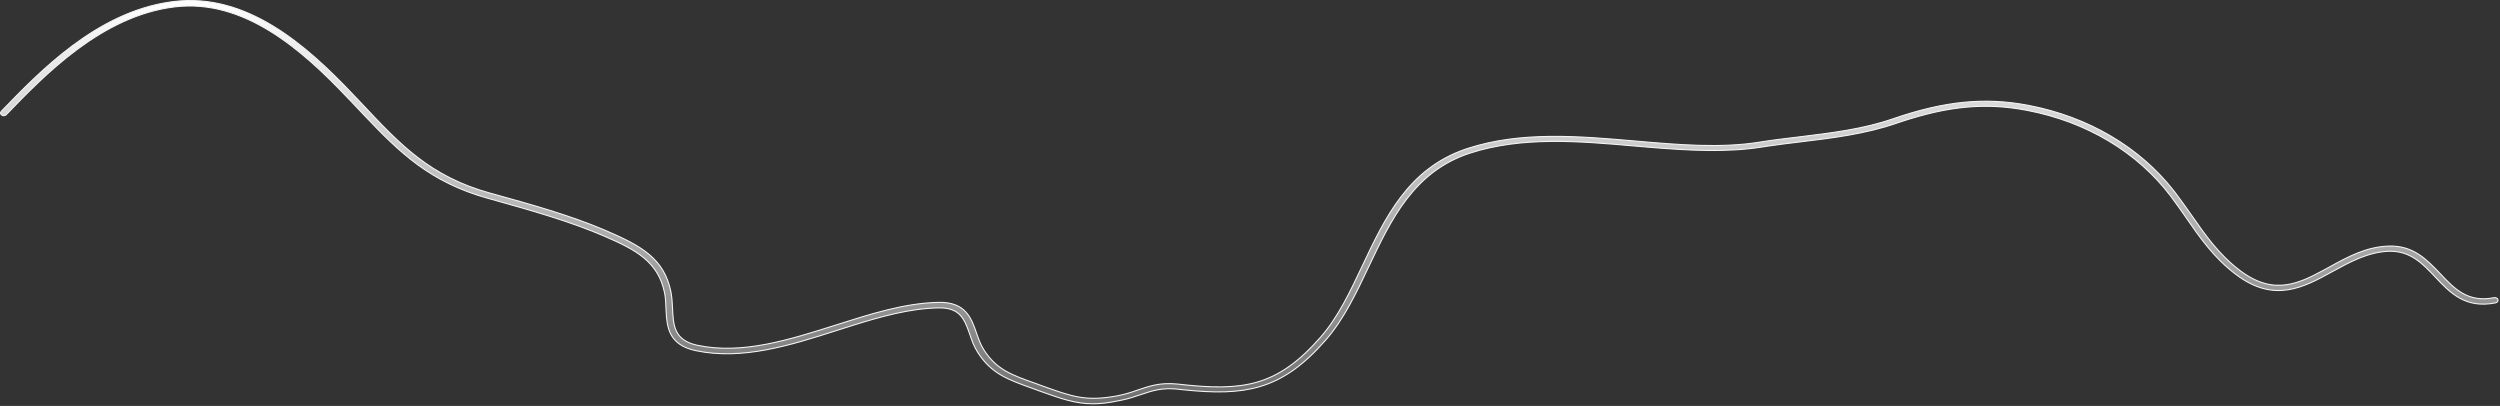 <?xml version="1.0" encoding="utf-8"?>
<svg xmlns="http://www.w3.org/2000/svg" fill="none" height="100%" overflow="visible" preserveAspectRatio="none" style="display: block;" viewBox="0 0 893 145" width="100%">
<rect x="0" y="0" width="893" height="145" fill="#333333" stroke="none"/>
<path d="M62.191 0.539C87.908 -2.551 109.079 15.677 126.37 34.048L126.371 34.049C127.447 35.165 128.451 36.221 129.455 37.275V37.274C142.941 51.67 153.661 63.063 175.021 68.974H175.022L176.385 69.345V69.346C189.799 73.073 203.601 76.913 215.915 82.164L217.103 82.677C222.95 85.221 227.982 87.617 231.858 90.877C235.726 94.13 238.446 98.249 239.656 104.254V104.253C240.012 106.162 240.155 108.198 240.227 110.117V110.119C240.369 113.148 240.495 116.016 241.637 118.34C242.754 120.613 244.829 122.342 248.747 123.246L249.132 123.331C265.116 126.756 282.025 121.336 298.295 116.19H298.296C310.569 112.279 323.236 108.194 335.396 108.009H335.397C340.157 107.917 343.042 109.344 344.962 111.414C346.893 113.497 347.868 116.249 348.767 118.86L348.768 118.861C349.483 120.902 350.207 123.035 351.368 124.856V124.857C355.855 131.994 361.298 133.935 370.115 137.035V137.036L372.124 137.78L372.126 137.781C377.716 139.796 381.697 141.215 385.663 141.87C389.636 142.526 393.588 142.414 399.127 141.388H399.129C401.939 140.827 404.315 140.078 406.545 139.27C410.639 137.889 414.437 136.579 420.431 137.17L421.019 137.232C432.535 138.536 441.338 138.758 449.196 136.442C457.062 134.125 463.959 129.274 471.686 120.477C478.019 113.254 482.263 104.168 486.779 94.619C494.763 77.751 502.991 60.432 523.276 53.353L524.251 53.024C543.287 46.834 563.977 48.627 583.998 50.365C599.773 51.73 614.646 53.035 628.806 50.734C633.464 49.99 638.194 49.434 642.857 48.875H642.858C653.972 47.511 665.541 46.143 676.252 42.412L676.253 42.413C694.591 36.093 709.047 34.671 724.572 37.642C745.926 41.726 764.357 52.59 776.529 68.218L777.104 68.966C779.038 71.506 780.901 74.169 782.694 76.714V76.715C787.785 84.034 792.608 90.947 800.096 96.614L800.097 96.615C806.337 101.327 811.715 102.462 816.839 101.693C821.307 101.023 825.57 98.905 830.021 96.497L831.94 95.451C838.474 91.849 845.177 88.152 853.229 87.905H853.229C862.026 87.598 866.849 92.739 871.66 97.77V97.772C874.166 100.435 876.625 103.049 879.632 104.757C882.649 106.47 886.21 107.269 890.915 106.331C891.564 106.219 892.157 106.562 892.271 107.052C892.386 107.549 892.045 108.074 891.423 108.182L891.418 108.183C886.011 109.26 881.951 108.351 878.585 106.481C875.209 104.606 872.521 101.76 869.863 98.933L869.862 98.932C865.35 94.161 860.99 89.561 853.361 89.75H853.36C845.918 90 839.422 93.563 833.188 96.972H833.188C828.052 99.798 822.846 102.665 817.202 103.52C811.573 104.372 805.493 103.225 798.609 97.981L798.608 97.98C790.89 92.168 785.742 84.81 780.791 77.61L780.79 77.608L778.081 73.762C777.166 72.473 776.232 71.183 775.262 69.909C763.394 54.293 745.274 43.473 724.143 39.432C709.372 36.599 696.154 37.798 678.887 43.524L677.202 44.093C666.178 47.87 654.506 49.296 643.241 50.661C639.226 51.15 635.041 51.638 631.026 52.252L629.317 52.523C616.663 54.528 603.019 53.736 589.566 52.634L583.816 52.149C564.098 50.413 543.614 48.669 525.063 54.702C504.959 61.247 496.823 78.581 488.938 95.197C484.56 104.448 480.052 114.039 473.546 121.461V121.462C465.528 130.627 458.223 135.672 449.992 138.102C442.27 140.381 433.715 140.364 422.957 139.254L420.775 139.019C415.064 138.393 411.515 139.584 407.493 140.951H407.492C405.273 141.707 403.065 142.459 400.27 143.008L399.702 143.115L399.695 143.116C395.976 143.921 393.121 144.229 390.483 144.229C384.067 144.229 379.15 142.443 371.109 139.587H371.108L369.104 138.843L369.101 138.842C360.059 135.614 354.096 133.522 349.187 125.767H349.186C347.908 123.741 347.126 121.588 346.409 119.419L346.408 119.415L346.062 118.441C345.259 116.199 344.446 114.174 343.068 112.671C341.479 110.936 339.16 109.916 335.318 109.979C325.058 110.142 314.637 113.068 303.739 116.497L299.038 117.991C282.386 123.331 265.149 128.77 248.495 125.246C243.45 124.17 240.887 121.922 239.537 119.215C238.348 116.83 238.088 114.071 237.945 111.375L237.89 110.226C237.827 108.601 237.764 106.865 237.507 105.28L237.384 104.61C235.138 93.459 227.08 89.206 216.038 84.43C203.543 79.025 189.326 75.051 175.628 71.205L175.627 71.204L174.264 70.832H174.265C153.673 65.088 142.831 54.564 130.149 41.205L127.585 38.496C126.836 37.709 126.079 36.88 125.293 36.068L124.495 35.265C116.065 26.328 106.692 17.395 96.36 11.062C86.025 4.725 74.719 0.984 62.433 2.448H62.432C49.331 4.036 37.661 10.168 27.576 17.648C17.492 25.128 8.981 33.967 2.204 40.977C1.77 41.403 1.091 41.455 0.597 41.081C0.346 40.891 0.218 40.659 0.197 40.435C0.176 40.212 0.258 39.973 0.473 39.761L0.476 39.758C14.114 25.638 34.439 4.431 60.926 0.703L62.191 0.539Z" fill="url(#paint0_linear_0_18989)" id="Vector" stroke="#F5F5F7" stroke-width="0.389"/>
<defs>
<linearGradient gradientUnits="userSpaceOnUse" id="paint0_linear_0_18989" x1="446.244" x2="446.244" y1="0" y2="144.423">
<stop stop-color="white"/>
<stop offset="1" stop-color="white" stop-opacity="0.3"/>
</linearGradient>
</defs>
</svg>